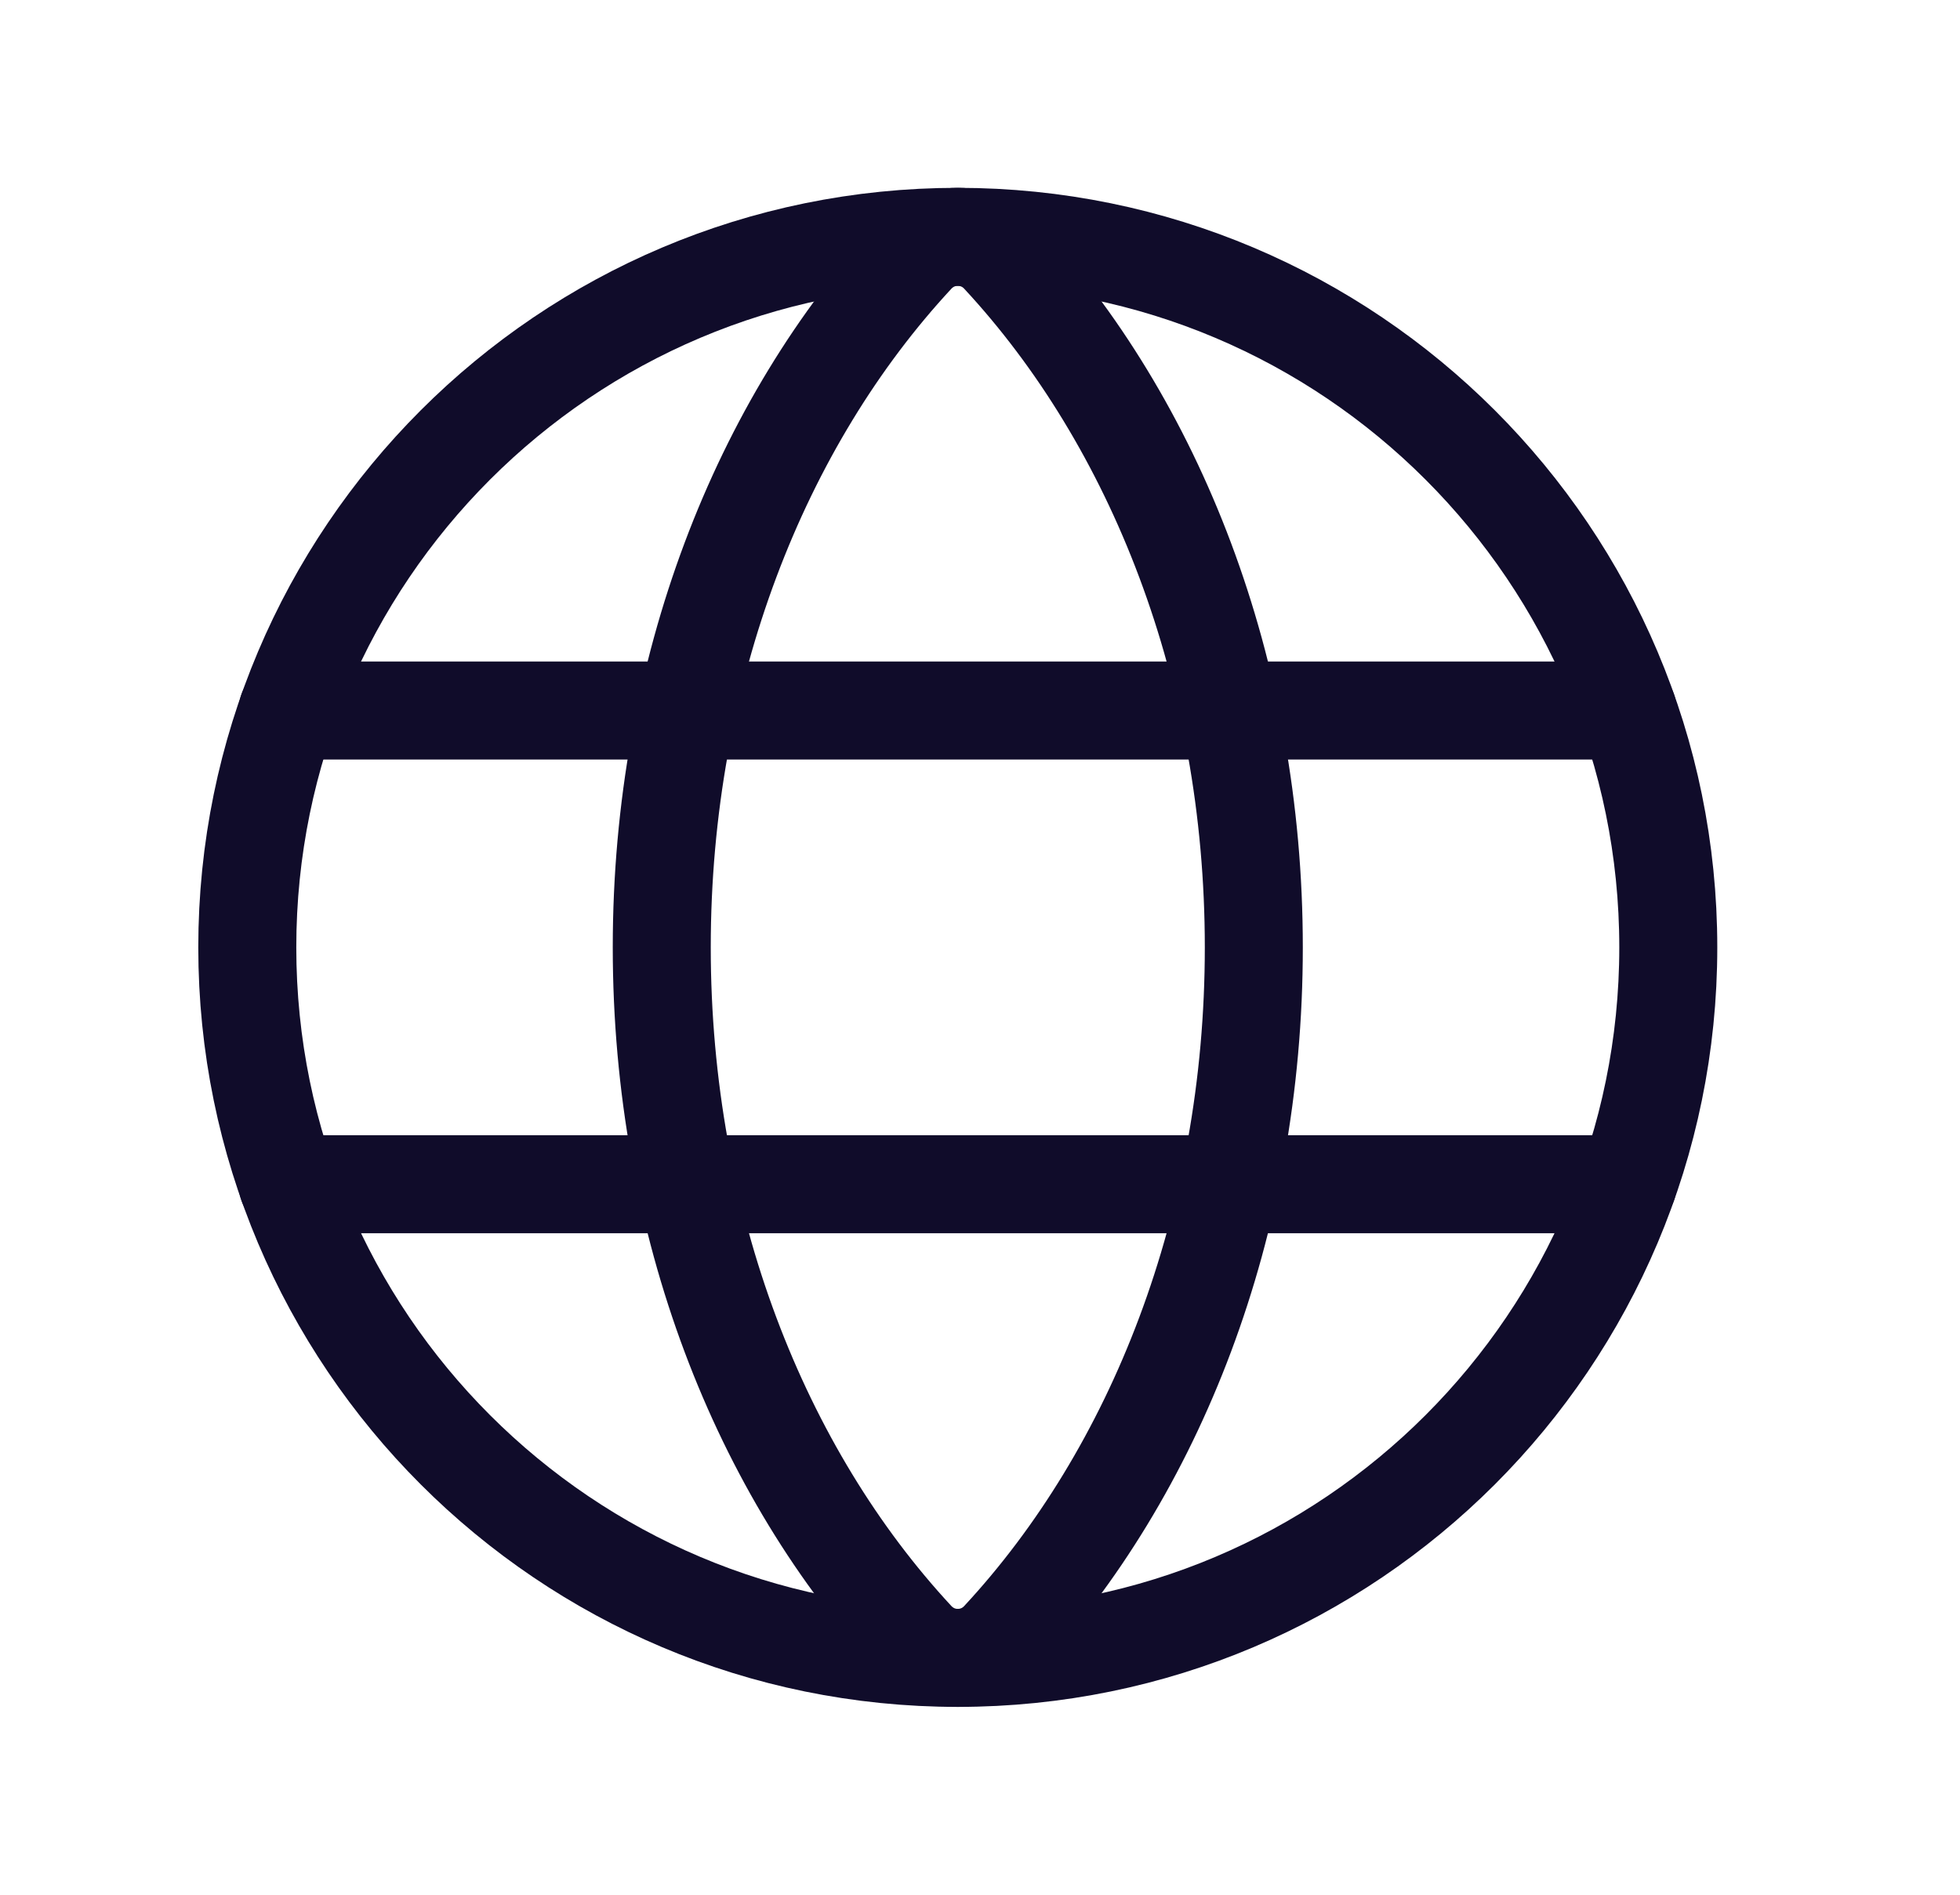 <svg width="30" height="29" viewBox="0 0 30 29" fill="none" xmlns="http://www.w3.org/2000/svg">
<g id="Icon" clip-path="url(#clip0_3695_1953)">
<path id="Vector" d="M14.66 25.375C20.666 25.375 25.535 20.506 25.535 14.5C25.535 8.494 20.666 3.625 14.66 3.625C8.654 3.625 3.785 8.494 3.785 14.5C3.785 20.506 8.654 25.375 14.66 25.375Z" stroke="#100C2A" stroke-width="1.5" stroke-linecap="round" stroke-linejoin="round"/>
<path id="Vector_2" d="M10.129 14.5C10.129 18.743 11.639 22.534 14.012 25.091C14.095 25.18 14.195 25.252 14.306 25.301C14.418 25.35 14.538 25.375 14.66 25.375C14.782 25.375 14.902 25.35 15.014 25.301C15.126 25.252 15.226 25.18 15.308 25.091C17.681 22.534 19.191 18.743 19.191 14.5C19.191 10.256 17.681 6.466 15.308 3.909C15.226 3.82 15.126 3.748 15.014 3.699C14.902 3.65 14.782 3.625 14.66 3.625C14.538 3.625 14.418 3.65 14.306 3.699C14.195 3.748 14.095 3.82 14.012 3.909C11.639 6.466 10.129 10.256 10.129 14.5Z" stroke="#100C2A" stroke-width="1.5" stroke-linecap="round" stroke-linejoin="round"/>
<path id="Vector_3" d="M4.402 10.875H24.915" stroke="#100C2A" stroke-width="1.5" stroke-linecap="round" stroke-linejoin="round"/>
<path id="Vector_4" d="M4.402 18.125H24.915" stroke="#100C2A" stroke-width="1.5" stroke-linecap="round" stroke-linejoin="round"/>
</g>
<defs>
<clipPath id="clip0_3695_1953">
<rect width="29" height="29" fill="white" transform="translate(0.16)"/>
</clipPath>
</defs>
</svg>
